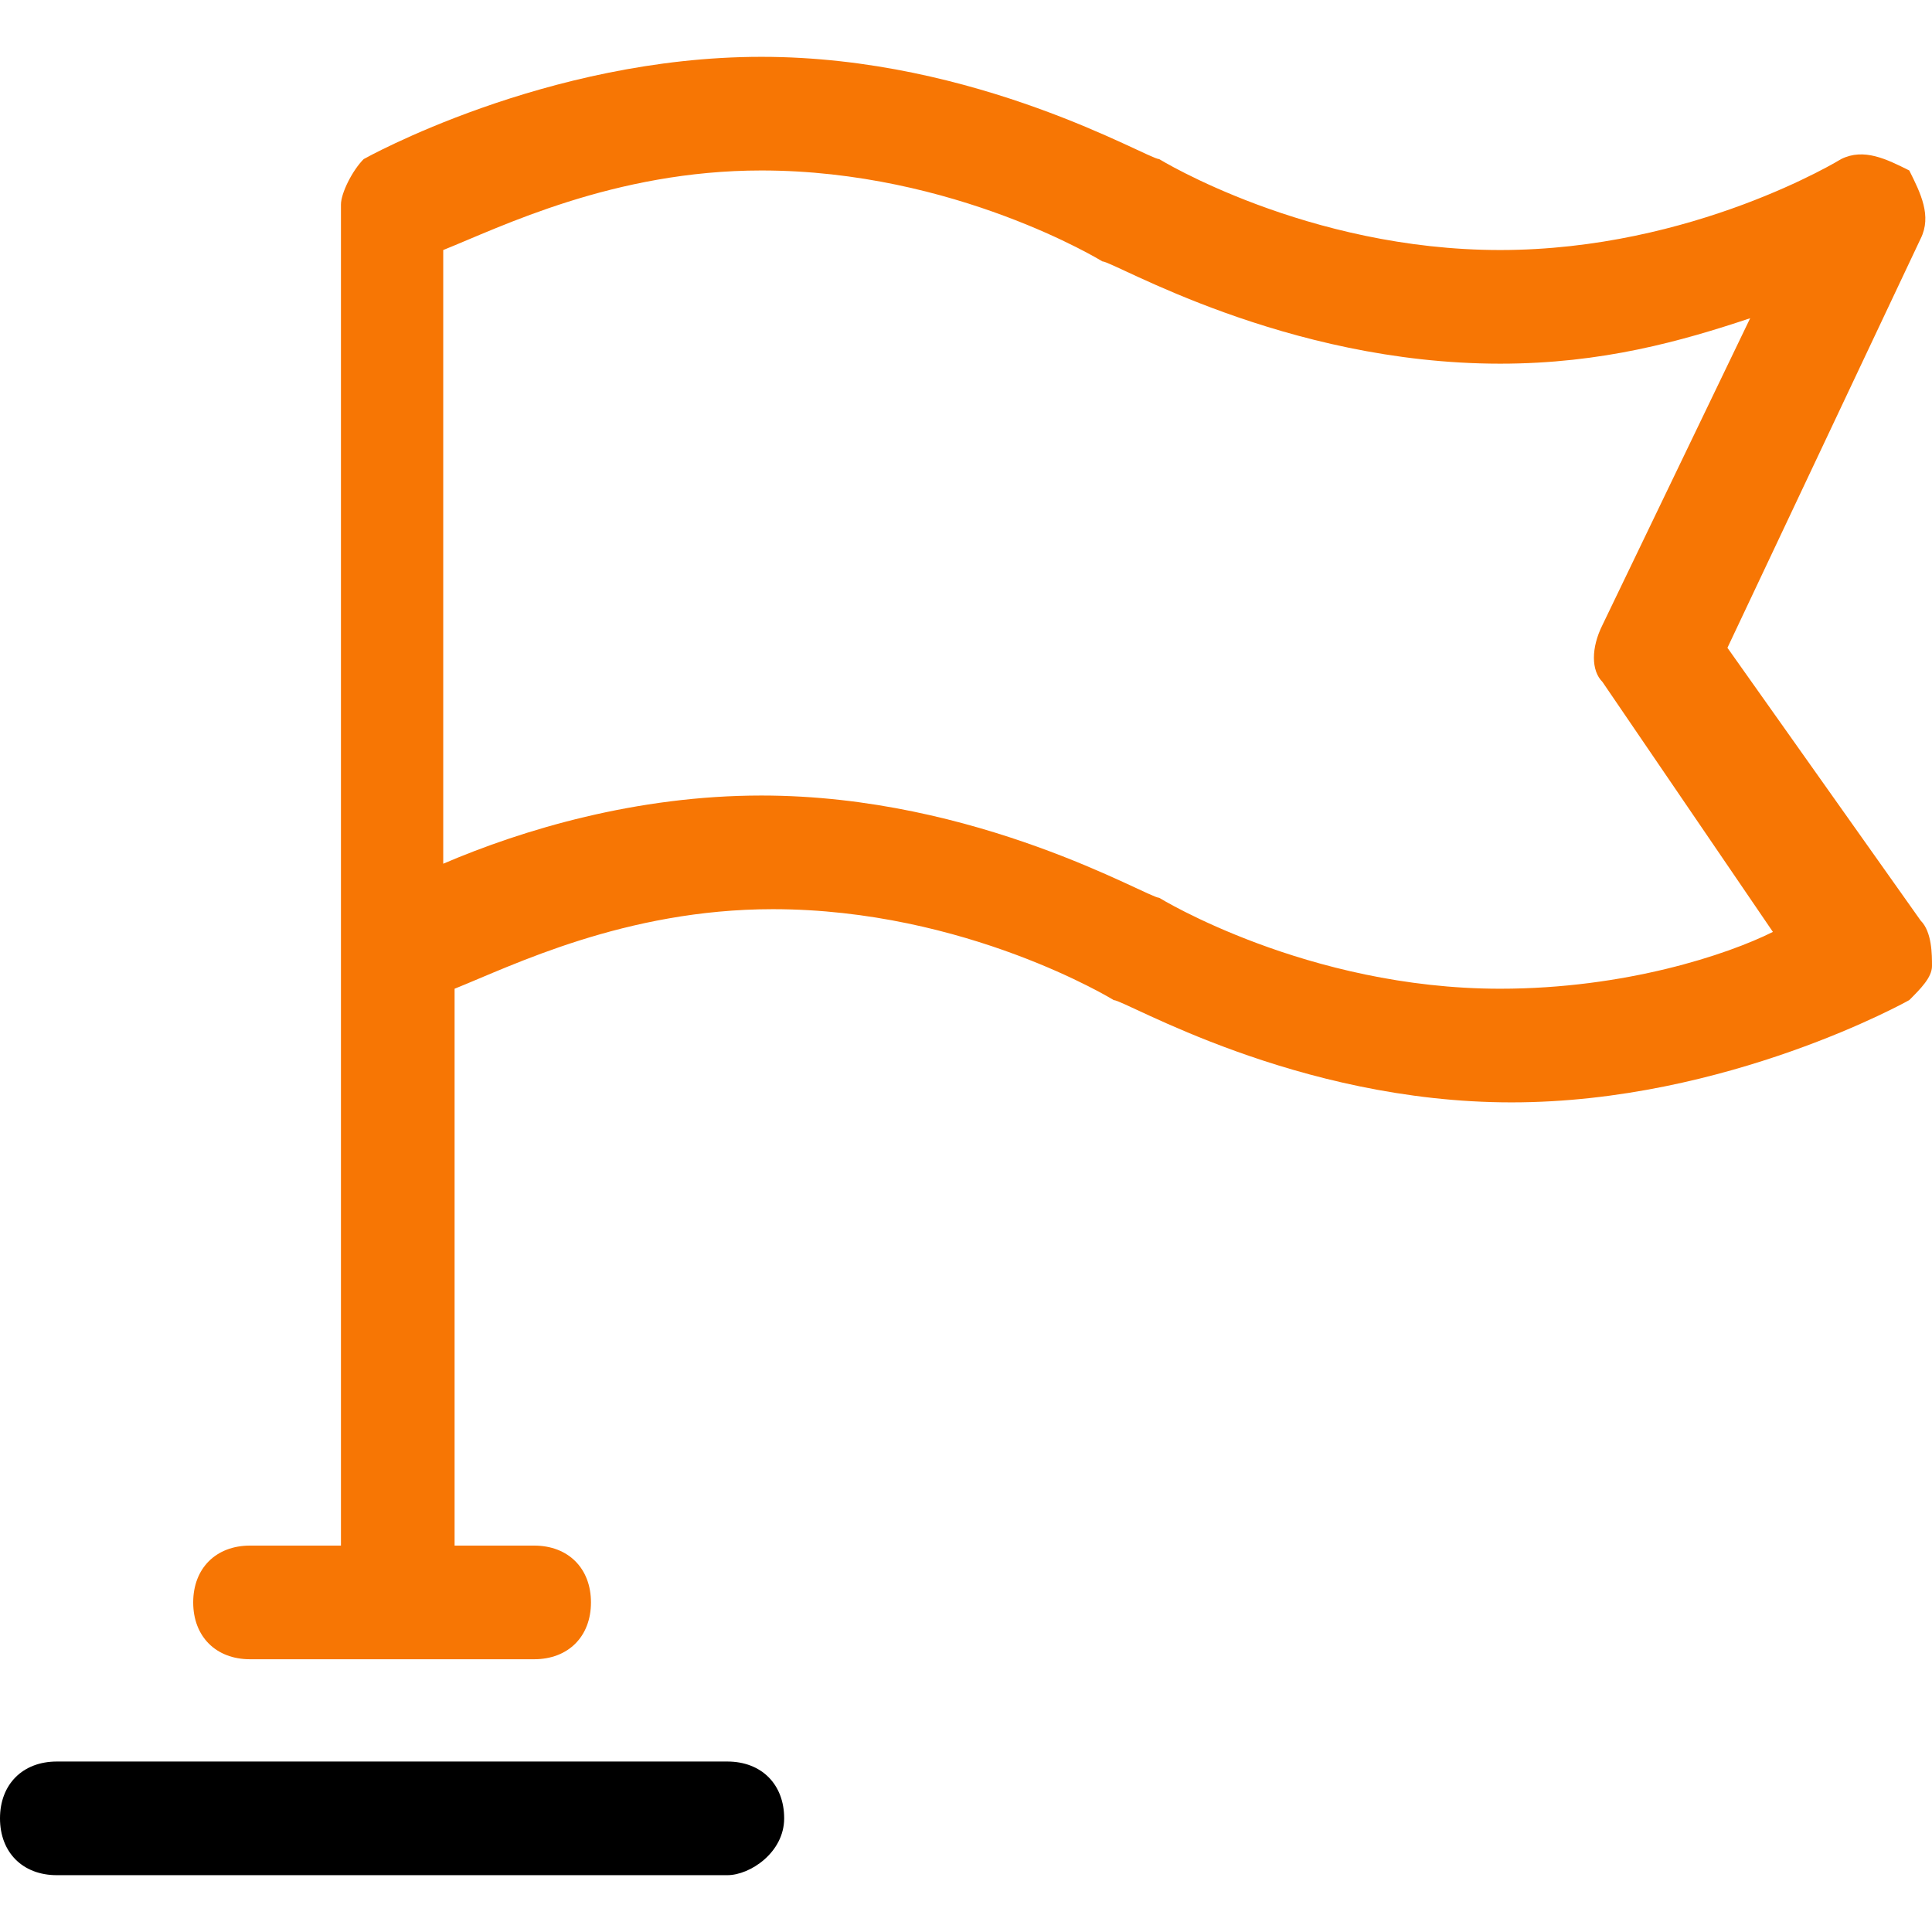 <?xml version='1.0' encoding='iso-8859-1'?>
<svg version="1.1" xmlns="http://www.w3.org/2000/svg" viewBox="0 0 295.82 295.82" xmlns:xlink="http://www.w3.org/1999/xlink" enable-background="new 0 0 295.82 295.82">
  <g>
    <g>
      <path d="m111.368,269.718h-102.667c-5.22,0-8.701,3.48-8.701,8.701s3.48,8.701 8.701,8.701h102.667c3.48,0 8.701-3.48 8.701-8.701s-3.481-8.701-8.701-8.701z"/>
      <path d="m294.08,140.95l-29.582-41.763 29.582-62.644c1.74-3.48 0-6.96-1.74-10.441-3.48-1.74-6.96-3.48-10.441-1.74 0,0-22.621,13.921-52.204,13.921s-52.204-13.921-52.204-13.921c-1.74,0-27.842-15.661-60.904-15.661s-60.903,15.66-60.903,15.66c-1.74,1.74-3.48,5.22-3.48,6.96v205.334h-13.922c-5.22,0-8.701,3.48-8.701,8.701s3.48,8.701 8.701,8.701h43.503c5.22,0 8.701-3.48 8.701-8.701s-3.48-8.701-8.701-8.701h-12.181v-85.265c8.701-3.48 26.102-12.181 48.723-12.181 29.582,0 52.204,13.921 52.204,13.921 1.74,0 27.842,15.661 60.904,15.661s60.904-15.661 60.904-15.661c1.74-1.74 3.48-3.48 3.48-5.22 0.001-1.74 0.001-5.22-1.739-6.96zm-64.384,10.44c-29.582,0-52.204-13.921-52.204-13.921-1.74,0-27.842-15.661-60.904-15.661-19.141,0-36.543,5.22-48.723,10.441v-93.966c8.701-3.48 26.102-12.181 48.723-12.181 29.582,0 52.204,13.921 52.204,13.921 1.74,0 27.842,15.661 60.904,15.661 15.661,0 27.842-3.48 38.283-6.96l-22.621,46.983c-1.74,3.48-1.74,6.96 0,8.701l26.102,38.283c-6.961,3.479-22.623,8.699-41.764,8.699z" fill="#f77604"/>
    </g>
  </g>
</svg>
